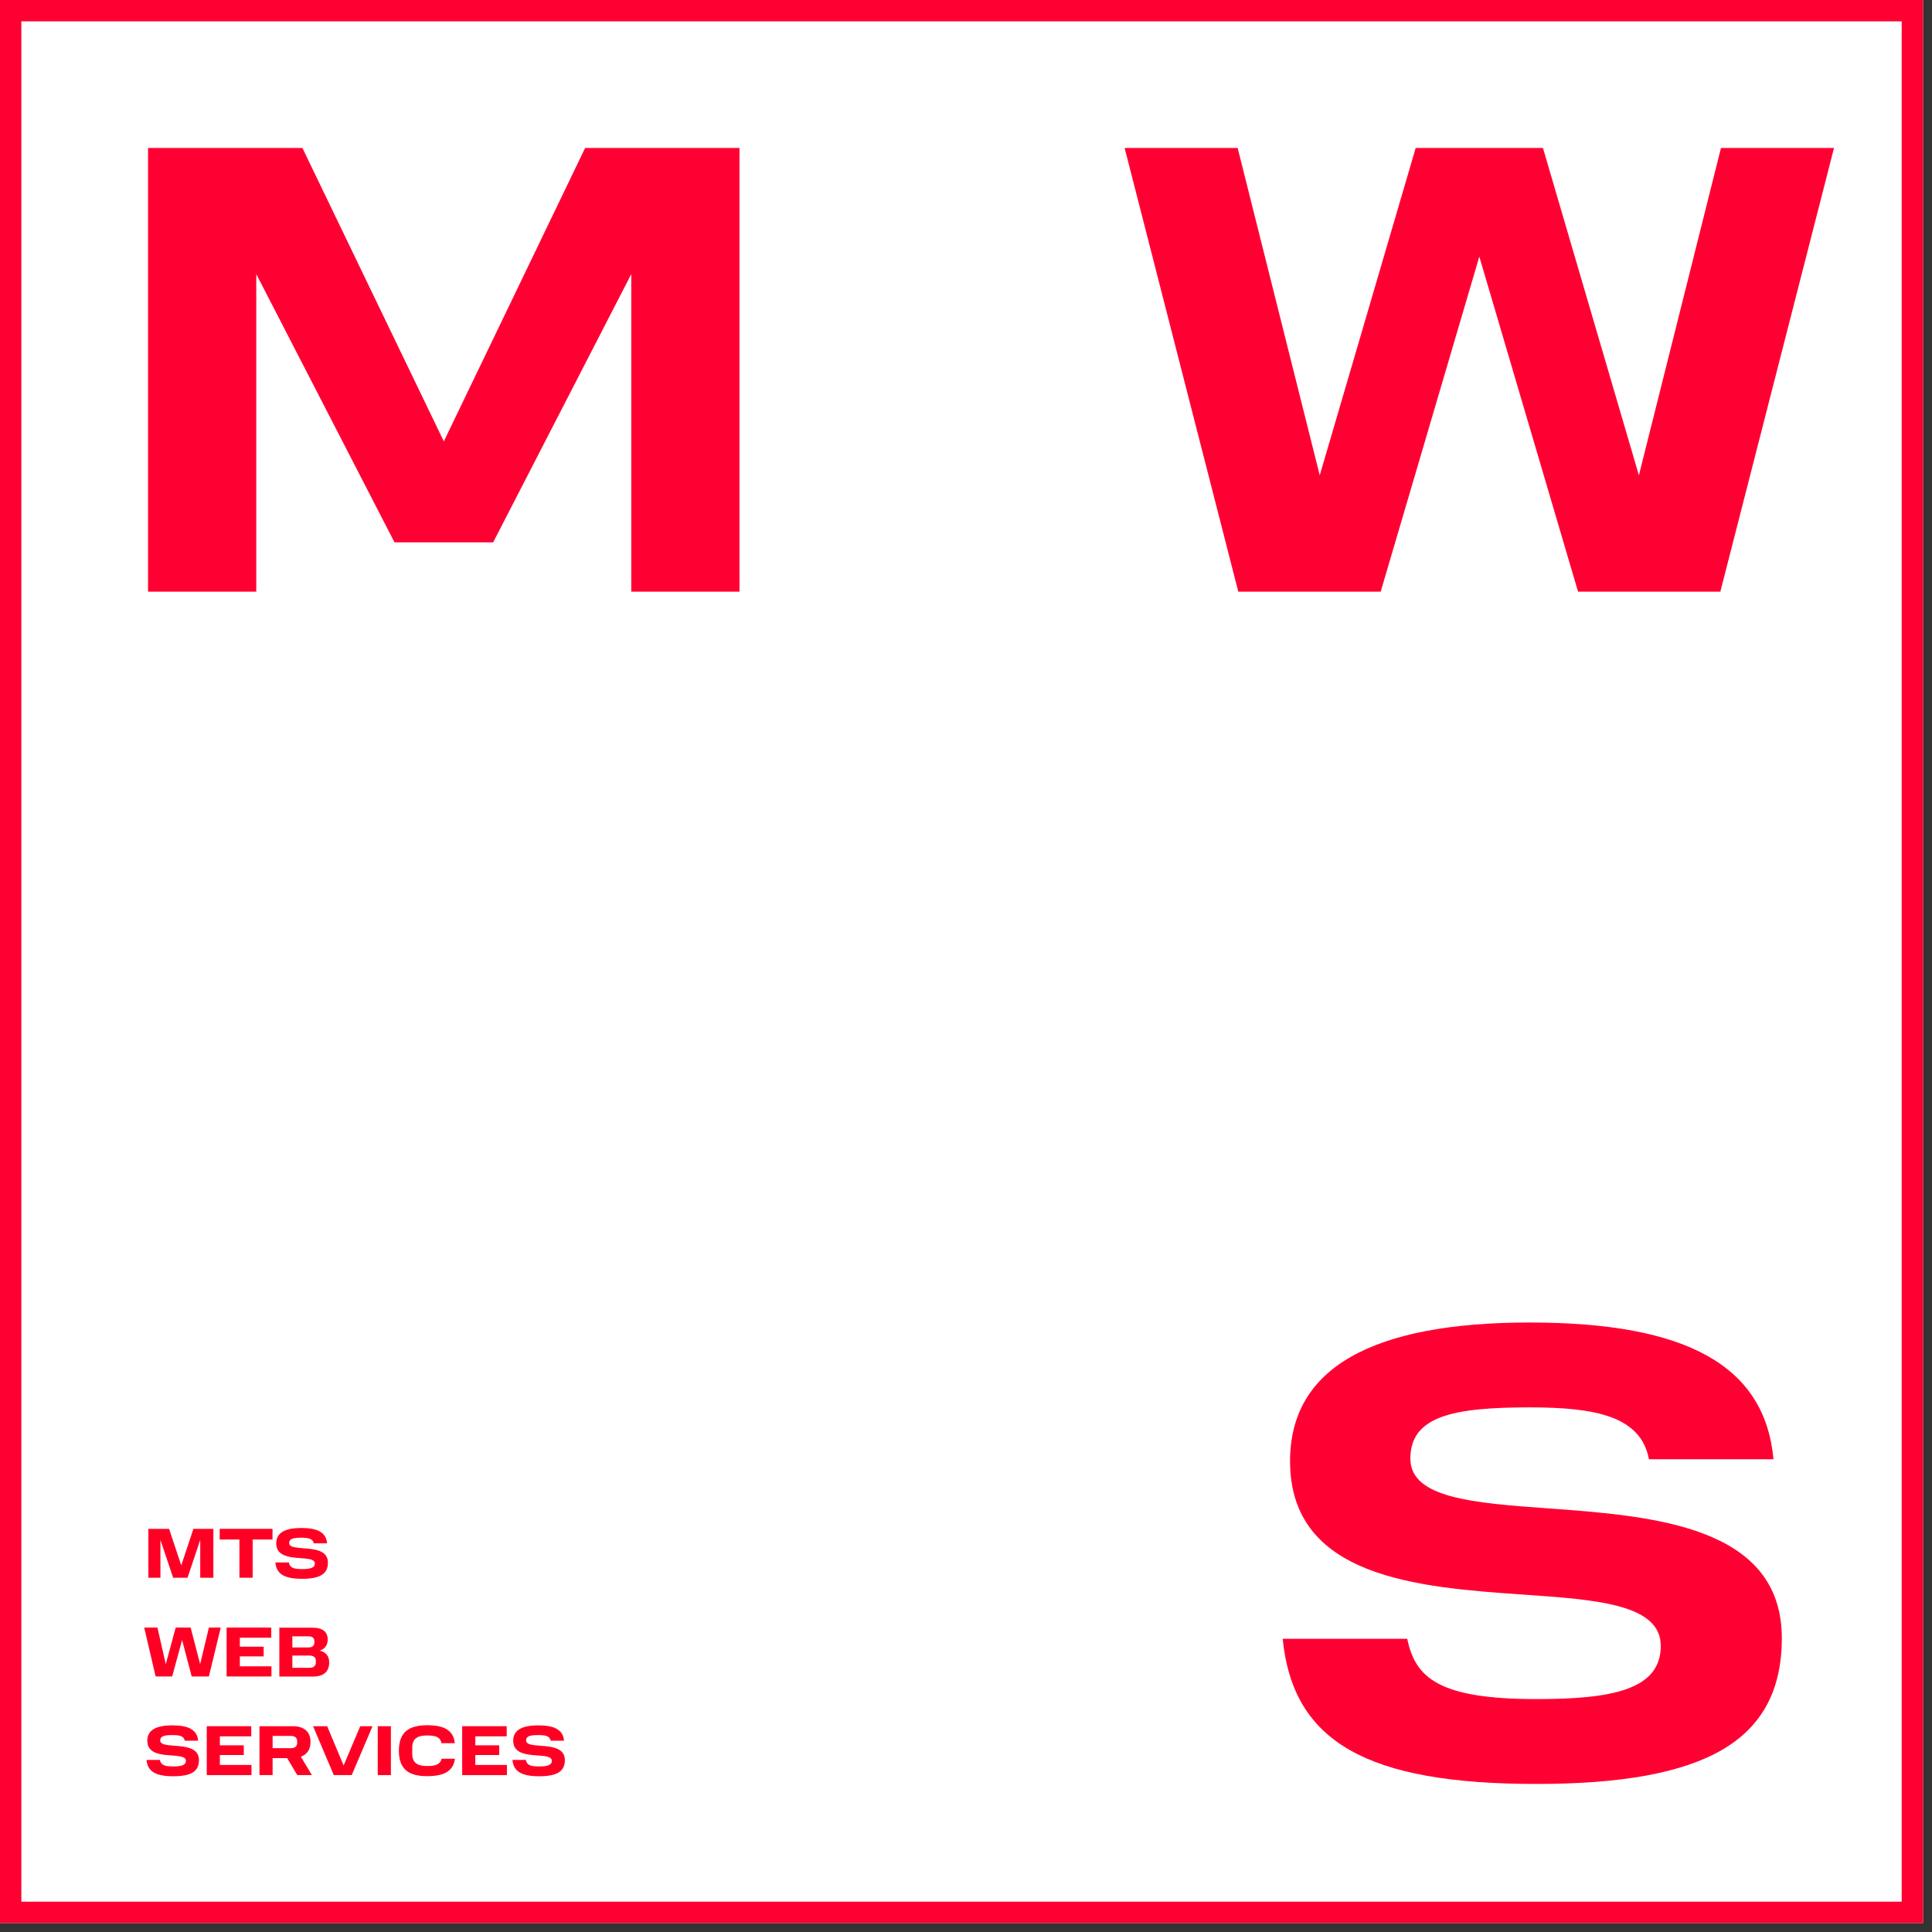 <?xml version="1.0" encoding="UTF-8"?> <svg xmlns="http://www.w3.org/2000/svg" width="181" height="181" viewBox="0 0 181 181" fill="none"><rect x="0" y="0" width="181" height="181" fill="#333333" stroke="none"/><g clip-path="url(#clip0_808_108)"><path d="M180.16 0H0V180.16H180.16V0Z" fill="white"></path><path d="M54.82 13.86L41.58 41.35L28.33 13.86H13.87V55.43H24.01V25.68L36.96 50.81H46.2L59.14 25.68V55.43H69.28V13.86H54.82Z" fill="#FF0033"></path><path d="M161.23 13.86L153.54 44.53L144.55 13.86H138.67H138.51H132.63L123.64 44.53L115.95 13.86H105.36L116.01 55.43H129.35L138.59 24.04L147.84 55.43H161.17L171.82 13.86H161.23Z" fill="#FF0033"></path><path d="M15.03 144.27V147.81H13.9V143.23H15.84L16.98 146.65L18.12 143.23H19.99V147.81H18.76V144.26L17.57 147.81H16.22L15.03 144.27Z" fill="#FF0024"></path><path d="M20.58 144.23V143.23H25.53V144.23H23.67V147.81H22.43V144.23H20.58Z" fill="#FF0024"></path><path d="M27.06 146.38C27.15 146.89 27.53 147 28.31 147C29.09 147 29.5 146.87 29.5 146.48C29.5 145.49 25.88 146.65 25.88 144.59C25.88 143.56 26.76 143.15 28.24 143.15C29.72 143.15 30.56 143.55 30.64 144.59H29.39C29.32 144.16 28.91 144.06 28.24 144.06C27.44 144.06 27.09 144.17 27.09 144.56C27.09 145.51 30.72 144.41 30.72 146.4C30.72 147.48 29.94 147.91 28.3 147.91C26.66 147.91 25.89 147.47 25.8 146.38H27.05H27.06Z" fill="#FF0024"></path><path d="M20.68 152.48L19.57 157.06H17.96L17.06 153.65L16.13 157.06H14.58L13.51 152.48H14.75L15.53 155.91L16.46 152.48H17.86L18.75 155.91L19.57 152.48H20.68Z" fill="#FF0024"></path><path d="M25.41 152.48V153.43H22.47V154.27H24.7V155.18H22.47V156.11H25.43V157.06H21.23V152.48H25.41Z" fill="#FF0024"></path><path d="M29.59 155.58C29.59 155.28 29.38 155.1 28.98 155.1H27.39V156.25H28.98C29.37 156.25 29.59 156.08 29.59 155.75V155.58V155.58ZM29.45 153.74C29.45 153.46 29.27 153.3 28.9 153.3H27.39V154.34H28.9C29.26 154.34 29.45 154.18 29.45 153.87V153.74ZM29.28 152.49C30.2 152.49 30.7 152.86 30.7 153.6C30.7 154.04 30.51 154.45 29.96 154.64C30.59 154.8 30.84 155.2 30.84 155.73C30.84 156.6 30.34 157.07 29.31 157.07H26.17V152.49H29.28V152.49Z" fill="#FF0024"></path><path d="M14.98 164.87C15.07 165.38 15.45 165.49 16.23 165.49C17.01 165.49 17.42 165.36 17.42 164.97C17.42 163.97 13.8 165.14 13.8 163.08C13.8 162.05 14.68 161.64 16.16 161.64C17.64 161.64 18.48 162.05 18.56 163.08H17.31C17.24 162.65 16.83 162.55 16.16 162.55C15.36 162.55 15.01 162.66 15.01 163.06C15.01 164.01 18.64 162.91 18.64 164.9C18.64 165.98 17.86 166.41 16.23 166.41C14.6 166.41 13.82 165.96 13.73 164.88H14.98V164.87Z" fill="#FF0024"></path><path d="M23.54 161.72V162.67H20.6V163.51H22.84V164.42H20.6V165.35H23.56V166.3H19.37V161.72H23.54Z" fill="#FF0024"></path><path d="M27.84 163.14C27.84 162.83 27.67 162.63 27.23 162.63H25.54V163.78H27.23C27.67 163.78 27.84 163.58 27.84 163.27V163.14V163.14ZM27.42 161.72C28.49 161.72 29.09 162.24 29.09 163.19C29.09 163.9 28.77 164.36 28.19 164.58L29.22 166.3H27.85L26.9 164.71H25.54V166.3H24.31V161.72H27.41H27.42Z" fill="#FF0024"></path><path d="M34.9 161.72L32.95 166.3H31.27L29.33 161.72H30.65L32.19 165.4L33.75 161.72H34.9Z" fill="#FF0024"></path><path d="M36.62 161.72H35.39V166.3H36.62V161.72Z" fill="#FF0024"></path><path d="M40.03 161.63C41.56 161.63 42.48 162.07 42.61 163.31H41.36C41.25 162.73 40.8 162.59 40.03 162.59C39.2 162.59 38.62 162.8 38.62 163.76V164.29C38.62 165.22 39.18 165.45 40.04 165.45C40.78 165.45 41.24 165.32 41.37 164.77H42.62C42.47 165.95 41.56 166.4 40.03 166.4C38.36 166.4 37.37 165.82 37.37 164.02C37.37 162.22 38.36 161.63 40.03 161.63Z" fill="#FF0024"></path><path d="M47.47 161.72V162.67H44.53V163.51H46.77V164.42H44.53V165.35H47.49V166.3H43.3V161.72H47.47Z" fill="#FF0024"></path><path d="M49.26 164.87C49.35 165.38 49.73 165.49 50.51 165.49C51.29 165.49 51.7 165.36 51.7 164.97C51.7 163.97 48.08 165.14 48.08 163.08C48.08 162.05 48.96 161.64 50.44 161.64C51.92 161.64 52.76 162.05 52.84 163.08H51.59C51.52 162.65 51.11 162.55 50.44 162.55C49.64 162.55 49.29 162.66 49.29 163.06C49.29 164.01 52.92 162.91 52.92 164.9C52.92 165.98 52.14 166.41 50.51 166.41C48.88 166.41 48.1 165.96 48.01 164.88H49.27L49.26 164.87Z" fill="#FF0024"></path><path d="M145 141.31C138.1 140.81 132.13 140.37 132.13 136.65C132.13 132.64 136.23 131.85 143.32 131.85C149.47 131.85 153.73 132.68 154.48 136.71H166.15C165.34 127.97 158.08 123.9 143.32 123.9C128.56 123.9 120.86 128.15 120.86 136.89C120.86 147.86 132.97 148.71 142.7 149.39C149.62 149.87 155.59 150.29 155.59 154.2C155.59 158.33 150.94 159.18 143.95 159.18C134.81 159.18 132.59 157.2 131.84 153.53H120.17C121.13 163.19 128.04 167.13 143.95 167.13C151.93 167.13 157.61 166.09 161.31 163.95C165.09 161.76 166.93 158.33 166.93 153.47C166.93 142.91 154.77 142.02 145 141.31Z" fill="#FF0033"></path></g><rect x="1" y="1" width="178.16" height="178.16" stroke="#FF0033" stroke-width="2"></rect><defs><clipPath id="clip0_808_108"><rect width="180.16" height="180.16" fill="white"></rect></clipPath></defs></svg> 